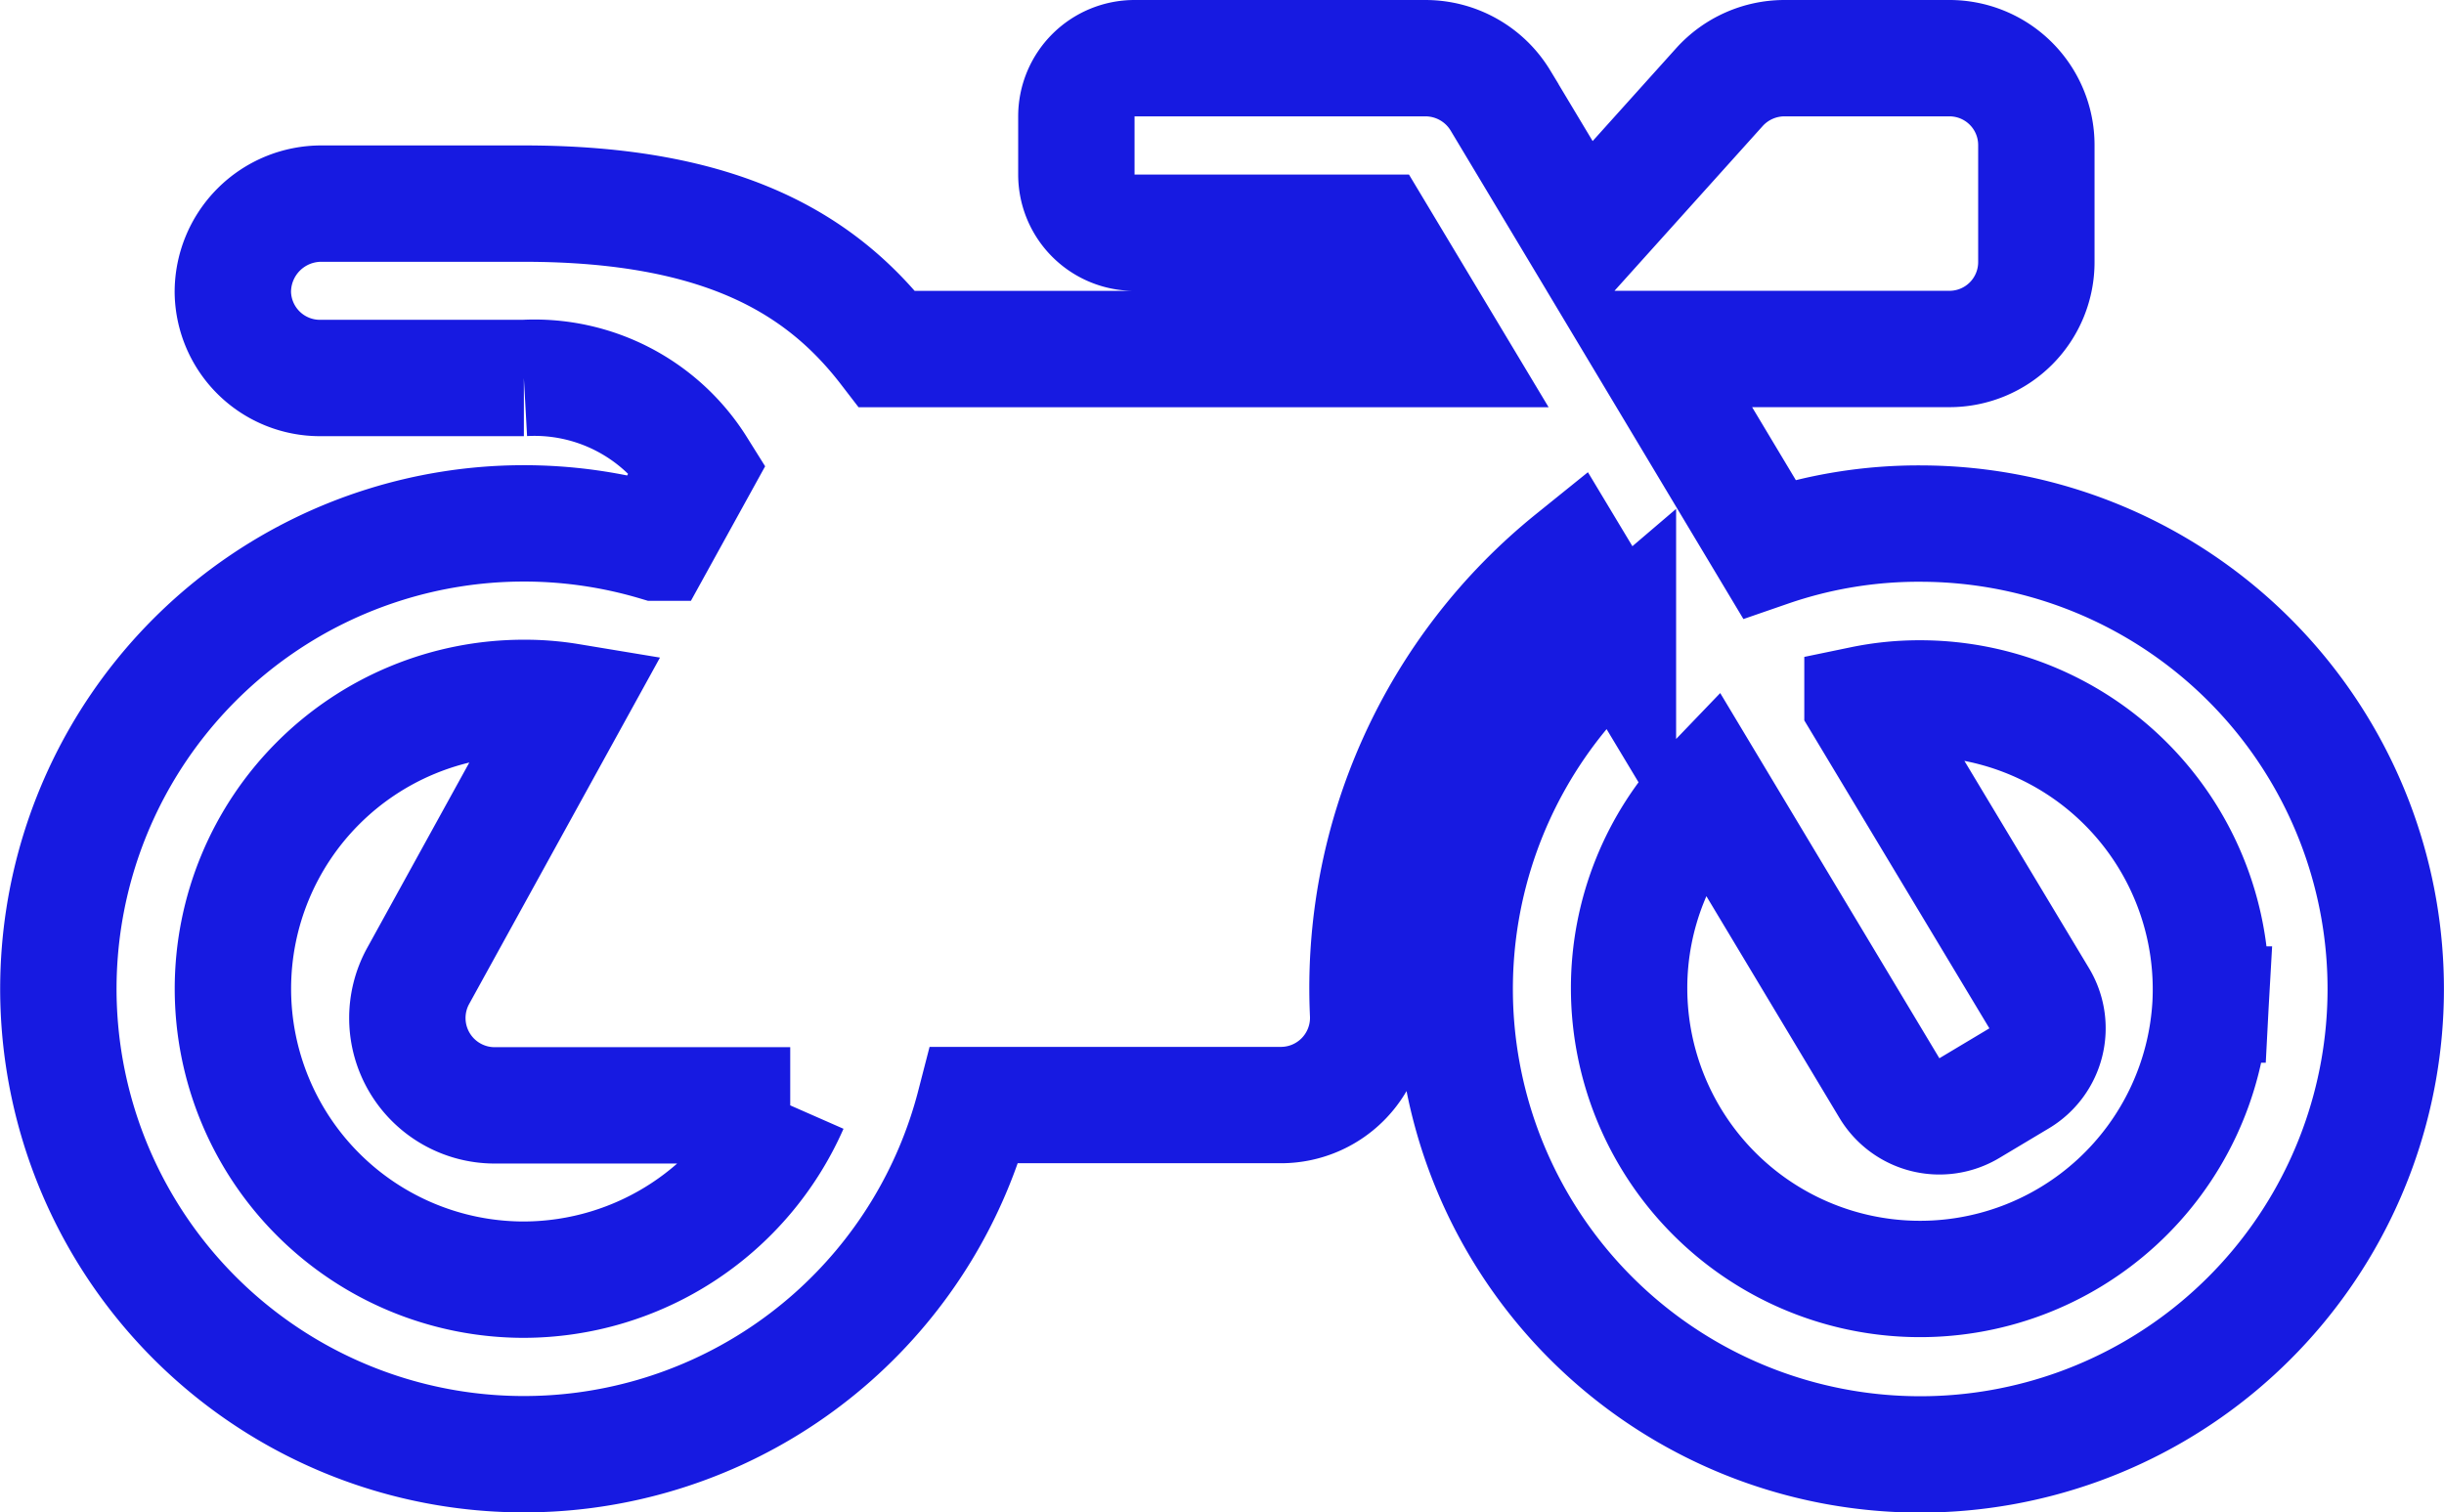 <svg xmlns="http://www.w3.org/2000/svg" width="31.5" height="19.496"><path fill="none" stroke="#171ae1" stroke-width="1.5" d="M24.788 6.75a5.9 5.9 0 0 0-1.987.323l-1.542-2.574h3.862a1.12 1.12 0 0 0 1.125-1.125v-1.5A1.12 1.12 0 0 0 25.121.75h-2.123a1.13 1.13 0 0 0-.834.37l-1.758 1.955-1.068-1.781a1.13 1.13 0 0 0-.966-.544h-3.749a.75.75 0 0 0-.75.75v.75a.75.75 0 0 0 .75.75h3.112l.9 1.5h-7.2c-.833-1.083-2.107-1.875-4.683-1.875h-2.6a1.14 1.14 0 0 0-1.151 1.148 1.123 1.123 0 0 0 1.125 1.1h2.626a2.48 2.48 0 0 1 2.24 1.162l-.53.961a6 6 0 1 0 4.1 7.25h3.946a1.125 1.125 0 0 0 1.125-1.176 7.1 7.1 0 0 1 2.634-5.858l.586.975a6 6 0 1 0 3.935-1.437ZM6.752 16.497a3.75 3.75 0 0 1 0-7.5 3.5 3.5 0 0 1 .586.047l-1.947 3.535a1.126 1.126 0 0 0 .984 1.671h3.81a3.76 3.76 0 0 1-3.433 2.247Zm21.739-3.547a3.75 3.75 0 0 1-7.494-.206 3.72 3.72 0 0 1 1.036-2.582l2.319 3.865a.753.753 0 0 0 1.031.258l.642-.384a.753.753 0 0 0 .258-1.031l-2.278-3.791a3.6 3.6 0 0 1 .745-.075 3.75 3.75 0 0 1 3.741 3.946Z" data-name="Icon awesome-motorcycle"/></svg>